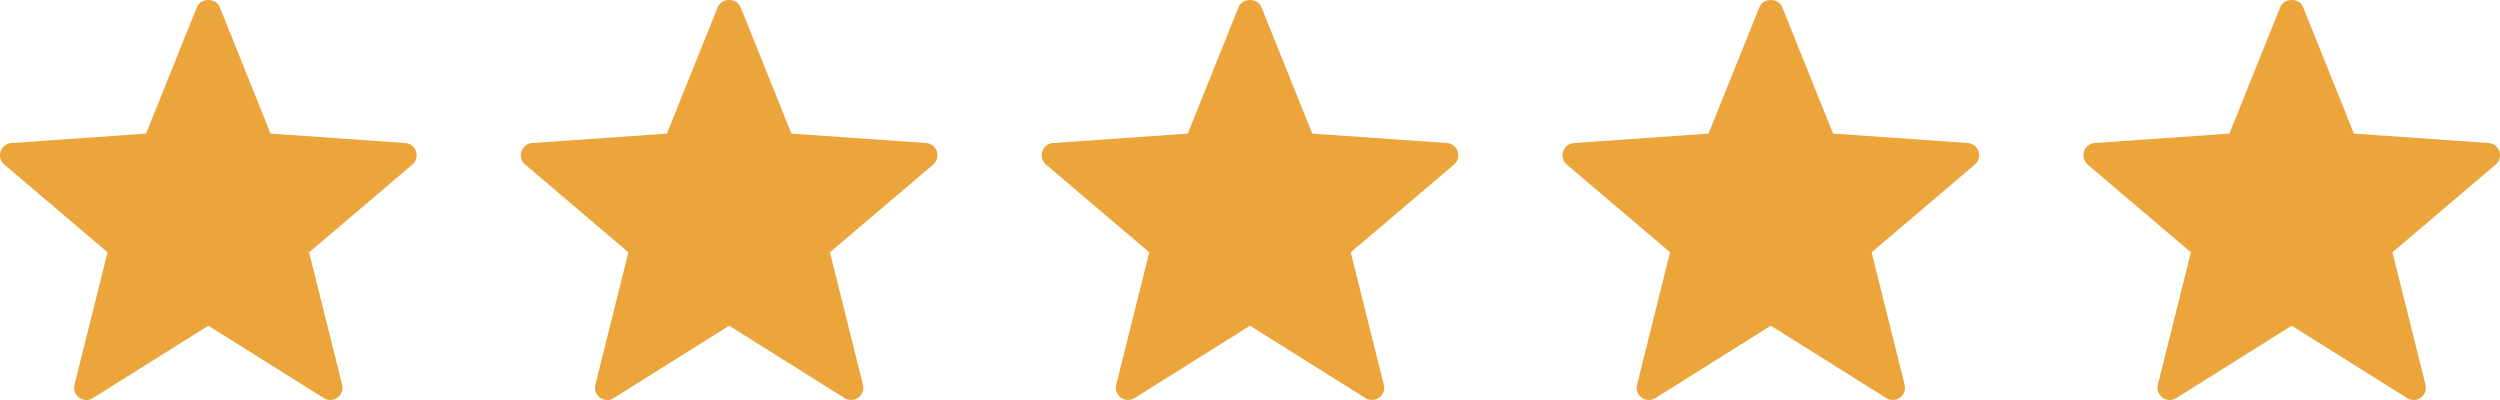 <svg width="100" height="16" viewBox="0 0 100 16" fill="none" xmlns="http://www.w3.org/2000/svg">
<path d="M12.954 15.925L8.333 13.028L3.713 15.925C3.545 16.032 3.329 16.024 3.167 15.906C3.006 15.789 2.932 15.585 2.981 15.392L4.303 10.092L0.175 6.584C0.022 6.456 -0.038 6.248 0.024 6.058C0.085 5.868 0.256 5.735 0.455 5.721L5.842 5.344L7.88 0.277C8.03 -0.092 8.637 -0.092 8.786 0.277L10.824 5.344L16.212 5.721C16.411 5.735 16.581 5.868 16.643 6.058C16.704 6.248 16.645 6.456 16.492 6.584L12.364 10.092L13.686 15.392C13.735 15.585 13.661 15.789 13.499 15.906C13.335 16.026 13.119 16.029 12.954 15.925Z" fill="#EBA53A"/>
<path d="M33.786 15.925L29.166 13.028L24.546 15.925C24.378 16.032 24.162 16.024 24 15.906C23.839 15.789 23.765 15.585 23.814 15.392L25.136 10.092L21.008 6.584C20.855 6.456 20.795 6.248 20.857 6.058C20.919 5.868 21.089 5.735 21.288 5.721L26.675 5.344L28.713 0.277C28.863 -0.092 29.47 -0.092 29.619 0.277L31.657 5.344L37.045 5.721C37.244 5.735 37.414 5.868 37.476 6.058C37.537 6.248 37.478 6.456 37.325 6.584L33.197 10.092L34.519 15.392C34.568 15.585 34.494 15.789 34.332 15.906C34.167 16.026 33.952 16.029 33.786 15.925Z" fill="#EBA53A"/>
<path d="M54.62 15.925L50 13.028L45.38 15.925C45.212 16.032 44.996 16.024 44.834 15.906C44.673 15.789 44.599 15.585 44.648 15.392L45.97 10.092L41.842 6.584C41.689 6.456 41.629 6.248 41.691 6.058C41.752 5.868 41.923 5.735 42.121 5.721L47.509 5.344L49.547 0.277C49.697 -0.092 50.304 -0.092 50.453 0.277L52.491 5.344L57.879 5.721C58.078 5.735 58.248 5.868 58.31 6.058C58.371 6.248 58.312 6.456 58.159 6.584L54.031 10.092L55.353 15.392C55.401 15.585 55.328 15.789 55.166 15.906C55.001 16.026 54.786 16.029 54.62 15.925Z" fill="#EBA53A"/>
<path d="M75.454 15.925L70.833 13.028L66.213 15.925C66.045 16.032 65.829 16.024 65.667 15.906C65.506 15.789 65.432 15.585 65.481 15.392L66.803 10.092L62.675 6.584C62.522 6.456 62.462 6.248 62.524 6.058C62.585 5.868 62.756 5.735 62.955 5.721L68.342 5.344L70.38 0.277C70.53 -0.092 71.137 -0.092 71.286 0.277L73.324 5.344L78.712 5.721C78.911 5.735 79.081 5.868 79.143 6.058C79.204 6.248 79.145 6.456 78.992 6.584L74.864 10.092L76.186 15.392C76.234 15.585 76.161 15.789 75.999 15.906C75.835 16.026 75.619 16.029 75.454 15.925Z" fill="#EBA53A"/>
<path d="M96.287 15.925L91.667 13.028L87.046 15.925C86.879 16.032 86.662 16.024 86.501 15.906C86.339 15.789 86.266 15.585 86.314 15.392L87.636 10.092L83.508 6.584C83.355 6.456 83.296 6.248 83.357 6.058C83.419 5.868 83.589 5.735 83.788 5.721L89.176 5.344L91.214 0.277C91.363 -0.092 91.97 -0.092 92.12 0.277L94.158 5.344L99.546 5.721C99.744 5.735 99.915 5.868 99.976 6.058C100.038 6.248 99.978 6.456 99.825 6.584L95.697 10.092L97.019 15.392C97.068 15.585 96.994 15.789 96.833 15.906C96.668 16.026 96.452 16.029 96.287 15.925Z" fill="#EBA53A"/>
</svg>
